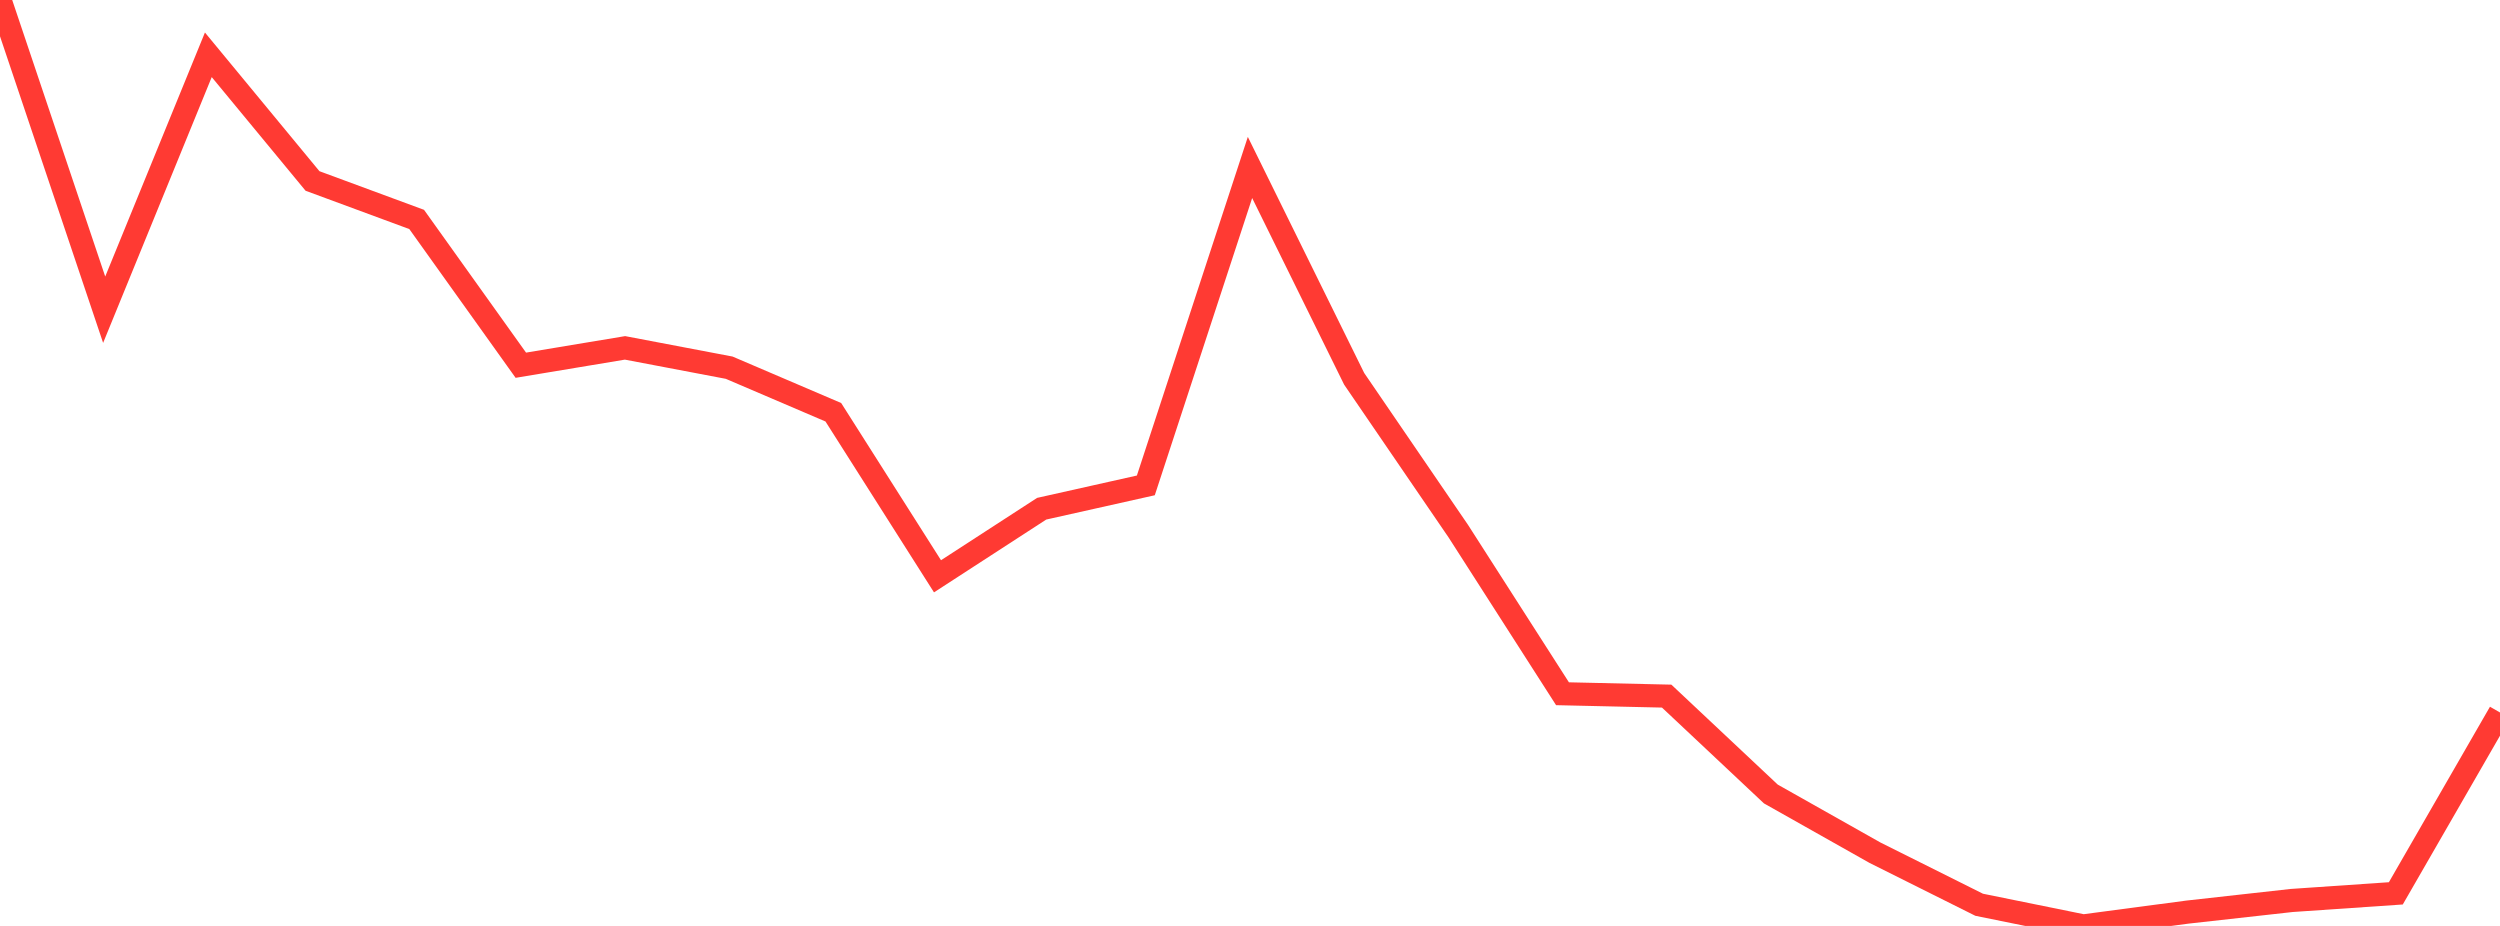<?xml version="1.0" standalone="no"?>
<!DOCTYPE svg PUBLIC "-//W3C//DTD SVG 1.1//EN" "http://www.w3.org/Graphics/SVG/1.1/DTD/svg11.dtd">

<svg width="135" height="50" viewBox="0 0 135 50" preserveAspectRatio="none" 
  xmlns="http://www.w3.org/2000/svg"
  xmlns:xlink="http://www.w3.org/1999/xlink">


<polyline points="0.0, 0.0 5.625, 16.725 11.25, 2.959 16.875, 9.772 22.5, 11.85 28.125, 19.722 33.75, 18.785 39.375, 19.855 45.0, 22.262 50.625, 31.12 56.25, 27.471 61.875, 26.211 67.5, 9.043 73.125, 20.456 78.75, 28.685 84.375, 37.462 90.0, 37.59 95.625, 42.875 101.25, 46.047 106.875, 48.857 112.5, 50.0 118.125, 49.253 123.75, 48.626 129.375, 48.241 135.0, 38.475" fill="none" stroke="#ff3a33" stroke-width="1.25"/>

</svg>